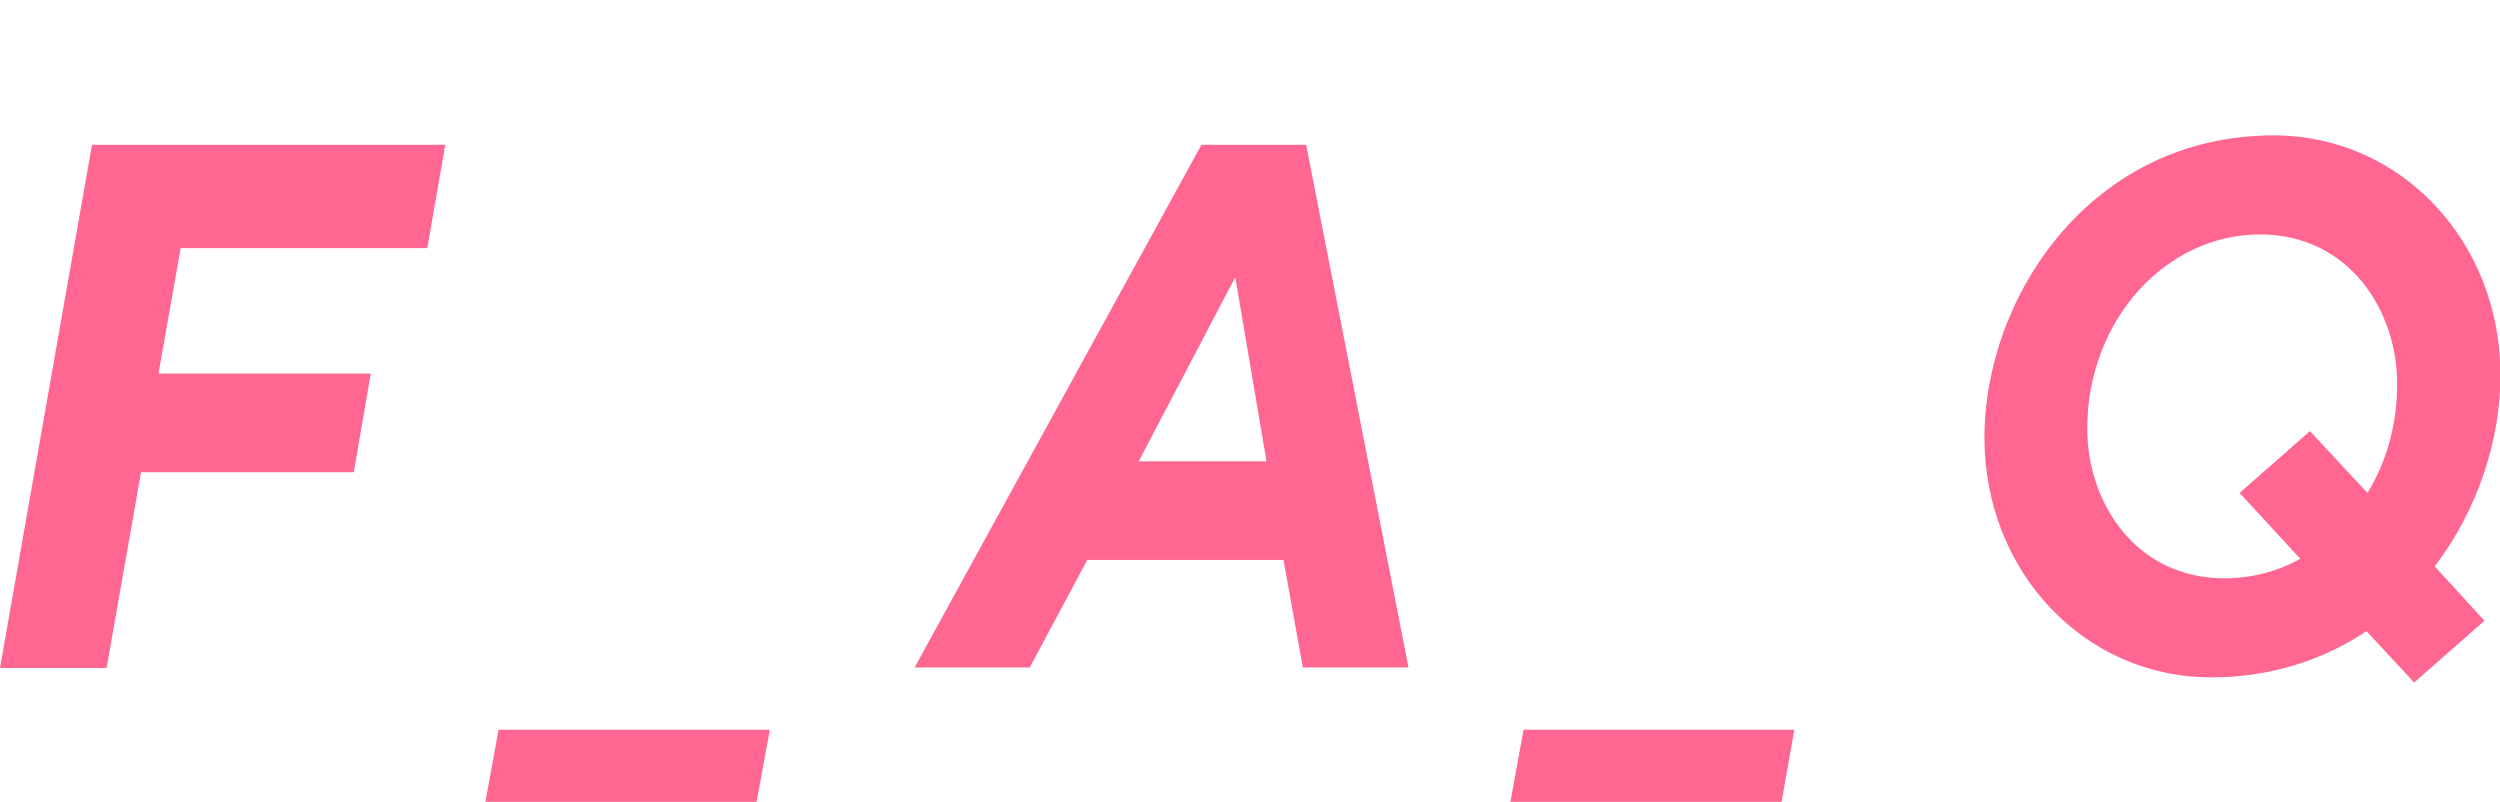 <?xml version="1.0" encoding="UTF-8"?>
<svg id="section-ttl-faq-1" data-name="section-ttl-faq-1-svg" xmlns="http://www.w3.org/2000/svg" viewBox="0 0 53 17">
  <defs>
    <style>.cmn_cap_en_wrap{fill:none;}.cmn_cap_mission_elmt{fill:#ff6691;}</style>
  </defs>
  <g id="section-ttl-faq-1-wrap" data-name="section-ttl-faq-1-data">
  <rect class="cmn_cap_en_wrap" width="53" height="17"/>
  <path class="cmn_cap_mission_elmt" d="M9.05,5.26H3.83l-.47,2.66h4.5l-.36,2.09H2.99l-.73,4.15H0L1.95,3.07h7.49l-.38,2.18Z"/>
  <path class="cmn_cap_mission_elmt" d="M27.62,14.15l-.41-2.28h-4.16l-1.22,2.28h-2.44l6.08-11.08h2.22l2.17,11.08h-2.23ZM26.18,5.89l-2.04,3.89h2.71l-.66-3.89Z"/>
  <polygon class="cmn_cap_mission_elmt" points="37.77 17 38.04 15.47 32.3 15.47 32.02 17 37.77 17"/>
  <path class="cmn_cap_mission_elmt" d="M51.61,12l1.06,1.16-1.49,1.31-1.01-1.09c-.9.6-2.01.98-3.29.98-2.71,0-4.81-2.26-4.81-5.08,0-2.99,2.26-6.41,6.13-6.41,2.71,0,4.81,2.26,4.81,5.08,0,1.39-.49,2.87-1.39,4.05ZM48.76,11.84l-1.28-1.39,1.49-1.31,1.22,1.31c.4-.65.63-1.44.63-2.31,0-1.57-1.03-3.17-2.91-3.17-1.98,0-3.66,1.8-3.66,4.12,0,1.57,1.03,3.17,2.91,3.17.57,0,1.11-.14,1.6-.41Z"/>
  <polygon class="cmn_cap_mission_elmt" points="16.04 17 16.32 15.47 10.57 15.47 10.29 17 16.04 17"/>
  </g>
</svg>